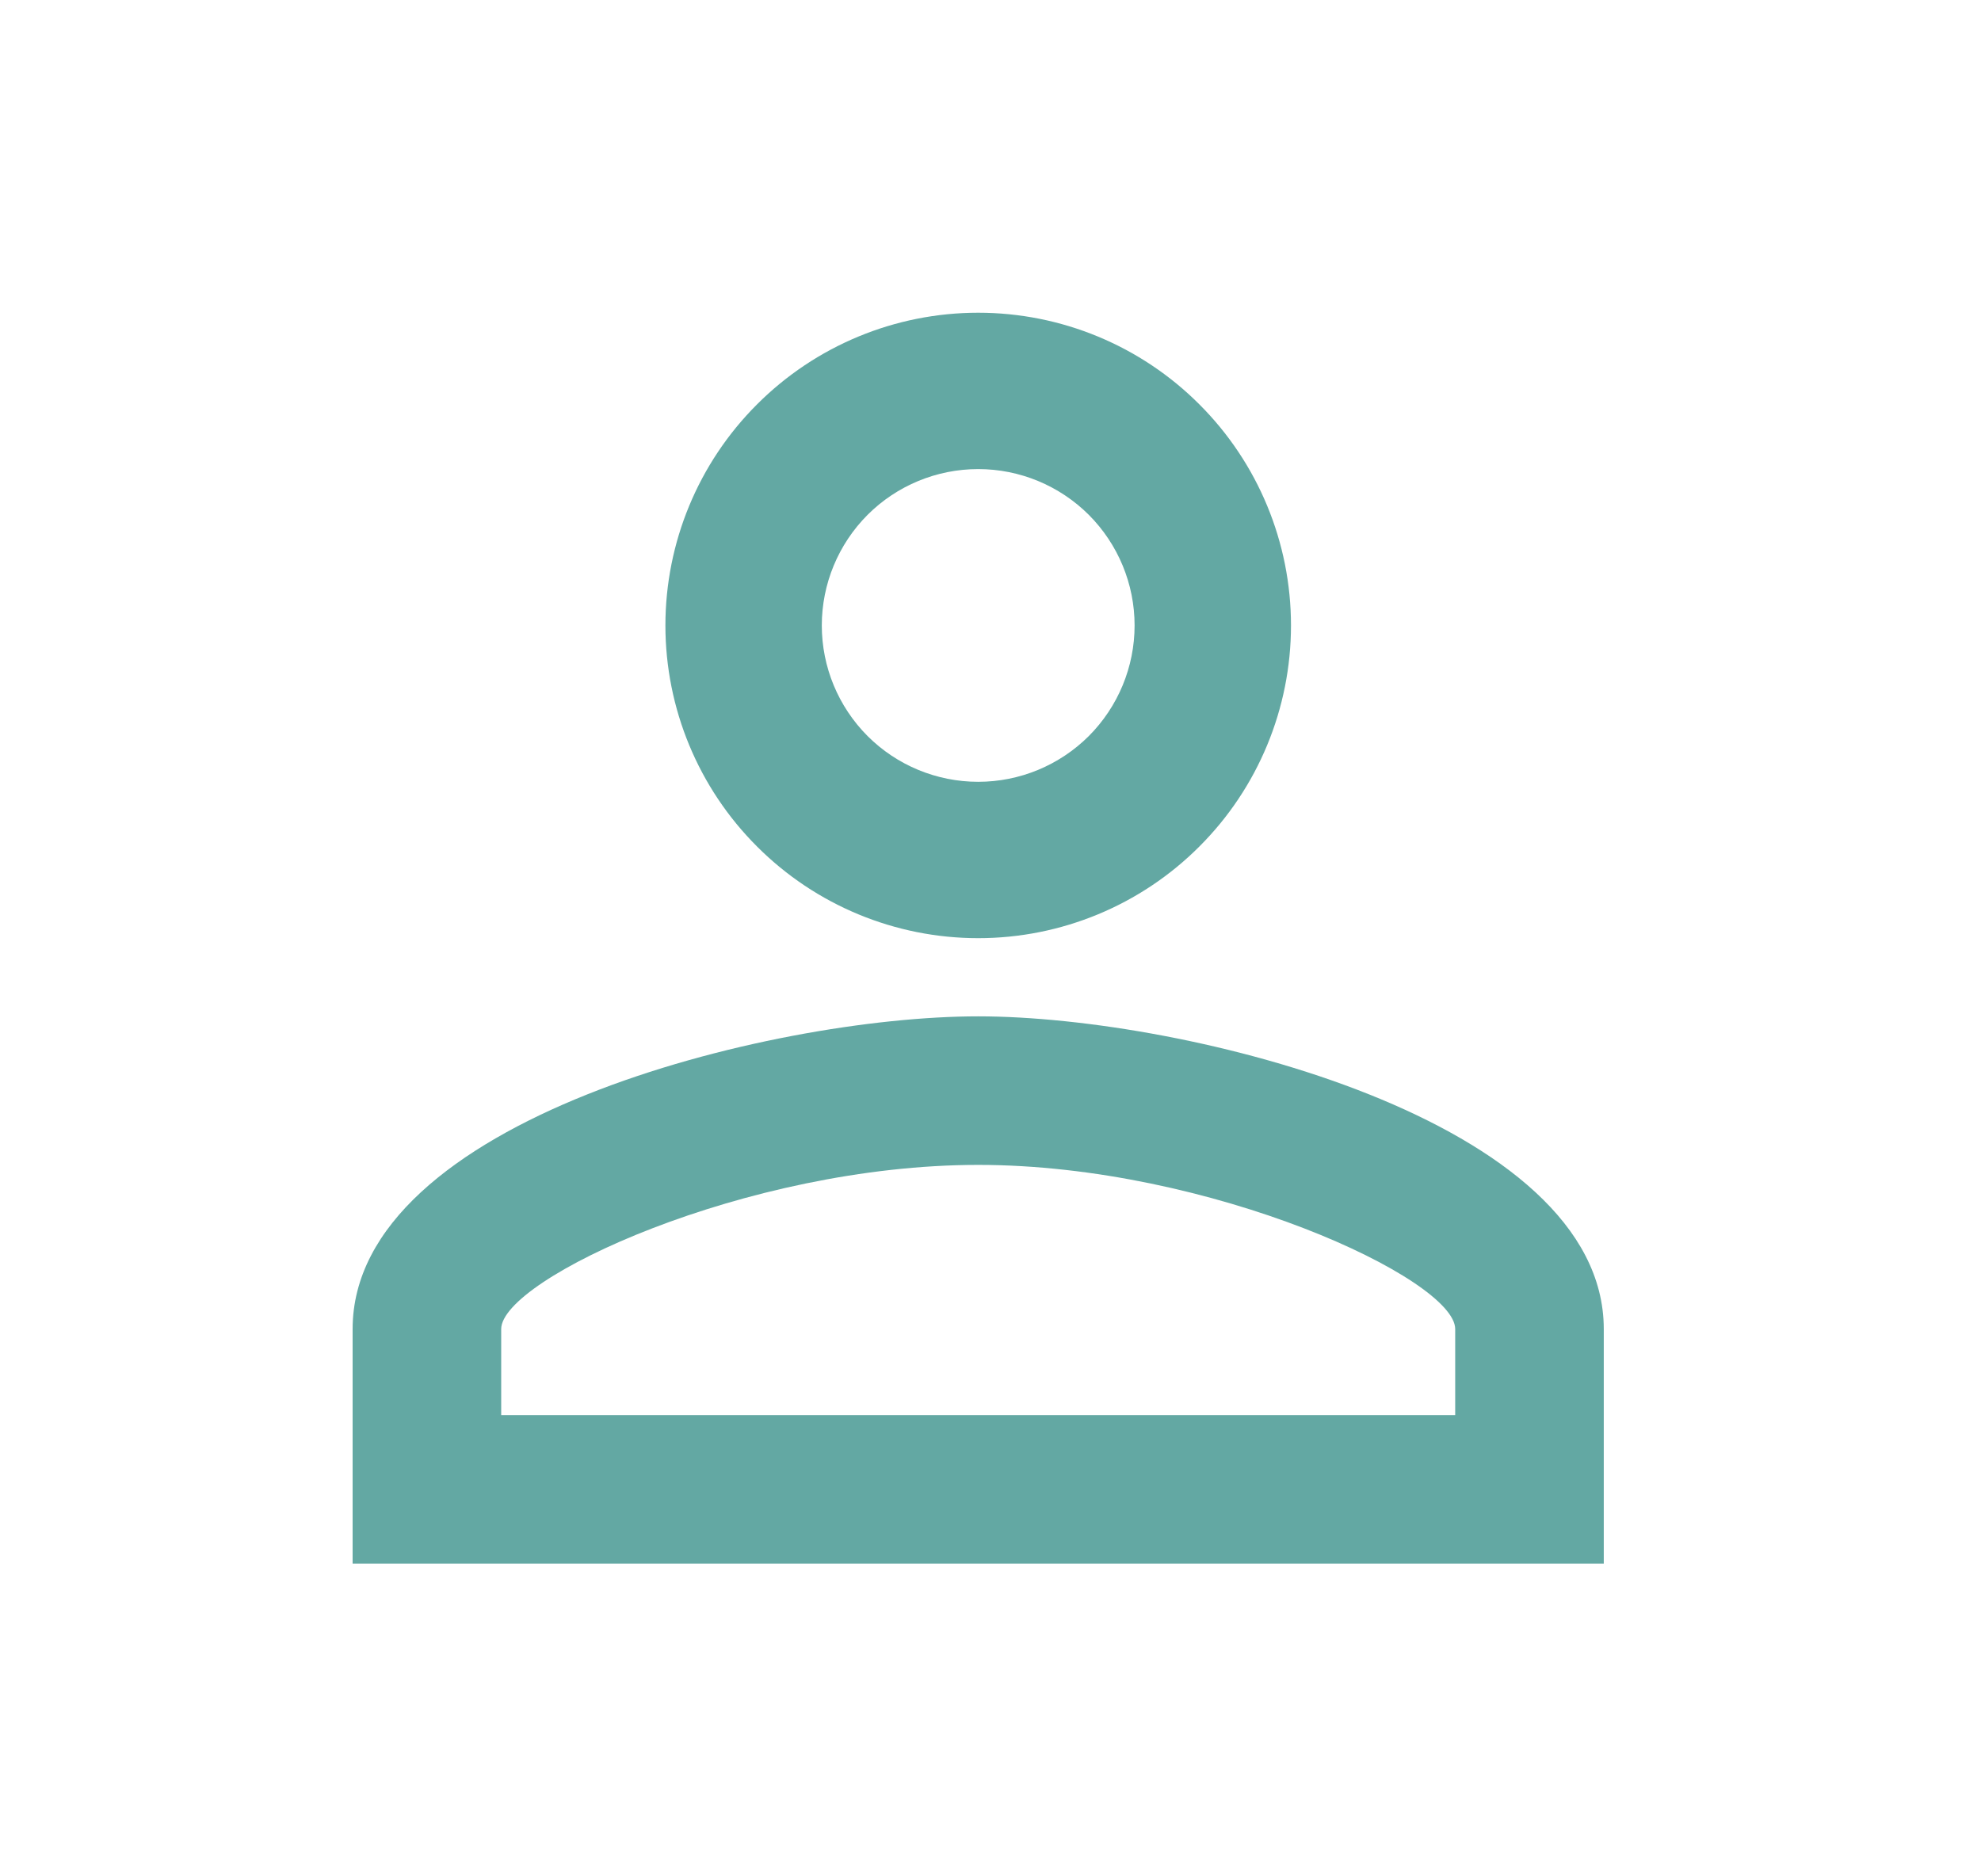 <svg width="19" height="18" viewBox="0 0 19 18" fill="none" xmlns="http://www.w3.org/2000/svg">
<path d="M9.382 3C10.178 3 10.941 3.316 11.503 3.879C12.066 4.441 12.382 5.204 12.382 6C12.382 6.796 12.066 7.559 11.503 8.121C10.941 8.684 10.178 9 9.382 9C8.586 9 7.823 8.684 7.261 8.121C6.698 7.559 6.382 6.796 6.382 6C6.382 5.204 6.698 4.441 7.261 3.879C7.823 3.316 8.586 3 9.382 3ZM9.382 4.5C8.984 4.5 8.602 4.658 8.321 4.939C8.04 5.221 7.882 5.602 7.882 6C7.882 6.398 8.04 6.779 8.321 7.061C8.602 7.342 8.984 7.5 9.382 7.5C9.78 7.5 10.161 7.342 10.443 7.061C10.724 6.779 10.882 6.398 10.882 6C10.882 5.602 10.724 5.221 10.443 4.939C10.161 4.658 9.78 4.5 9.382 4.5ZM9.382 9.75C11.384 9.75 15.382 10.748 15.382 12.75V15H3.382V12.75C3.382 10.748 7.379 9.75 9.382 9.75ZM9.382 11.175C7.154 11.175 4.807 12.27 4.807 12.75V13.575H13.957V12.75C13.957 12.27 11.609 11.175 9.382 11.175Z" fill="#63A8A3"/>
</svg>

